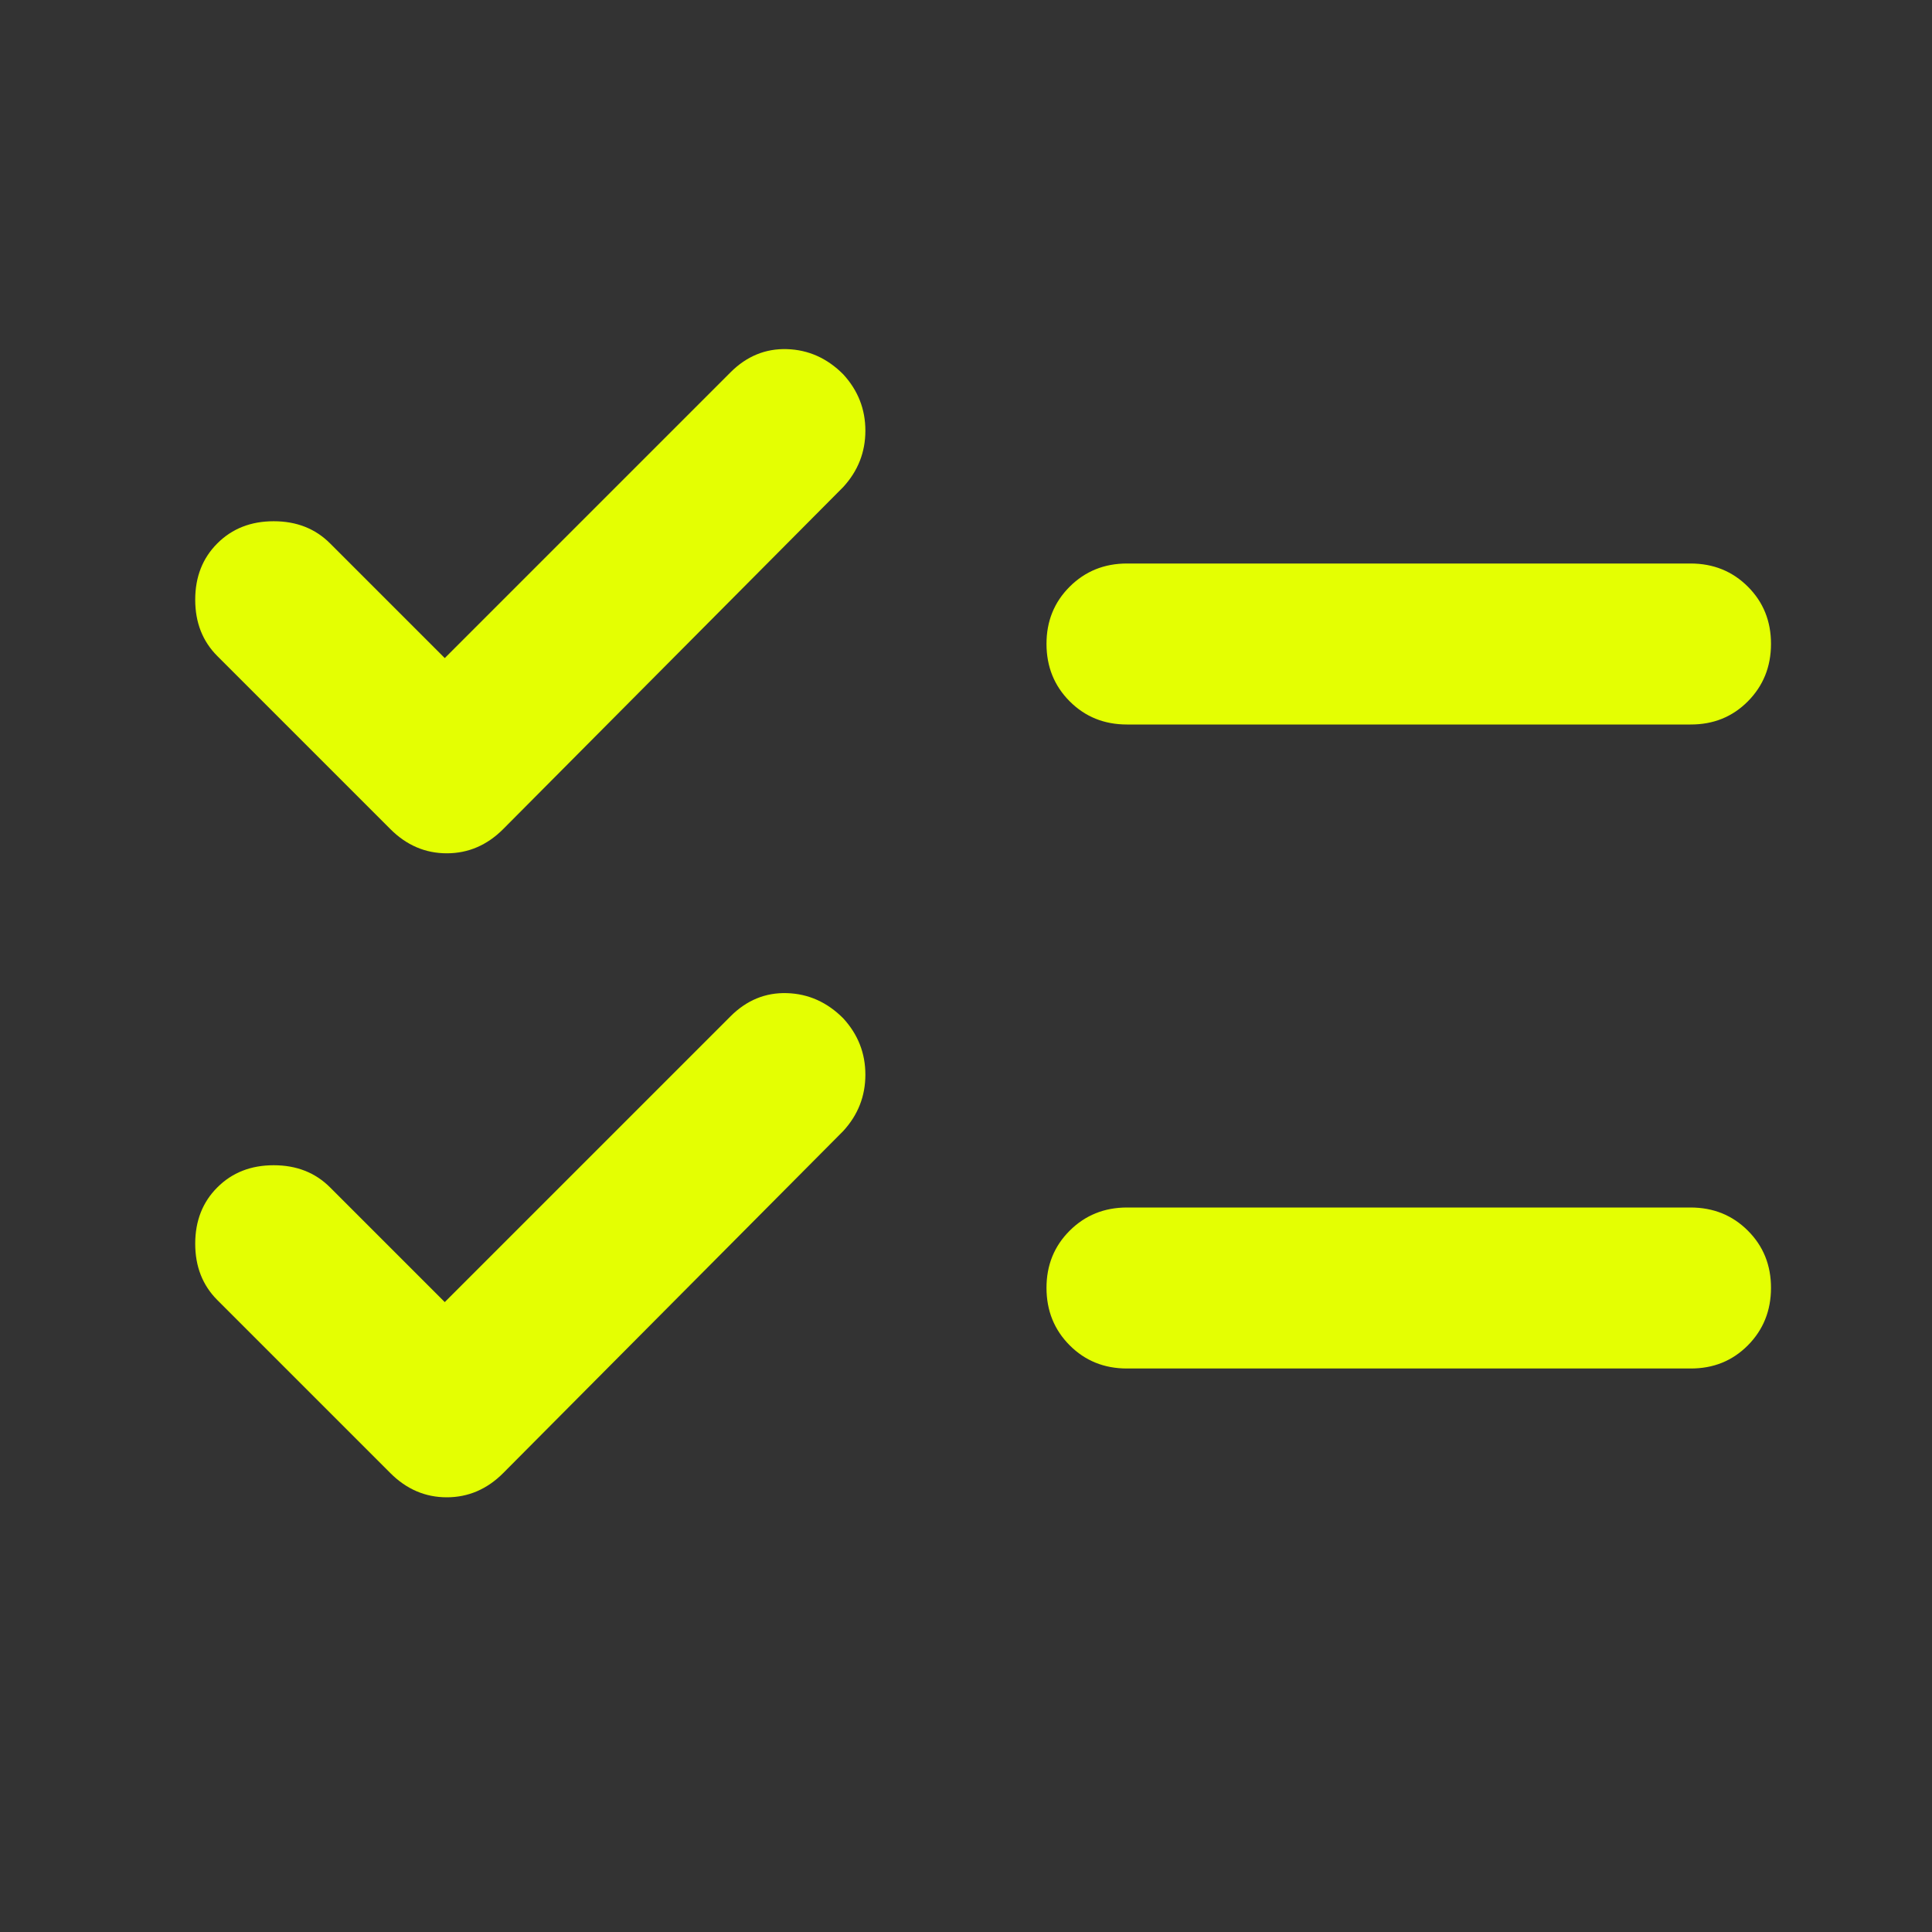 <svg width="48" height="48" viewBox="0 0 48 48" fill="none" xmlns="http://www.w3.org/2000/svg">
<rect x="0" y="0" width="48" height="48" fill="#333333" stroke="none"/>
<path d="M11.05 32.35L18.15 25.25C18.55 24.85 19.017 24.658 19.55 24.674C20.083 24.69 20.55 24.898 20.95 25.3C21.317 25.7 21.5 26.166 21.5 26.7C21.5 27.233 21.317 27.7 20.95 28.1L12.5 36.6C12.1 37 11.633 37.2 11.1 37.2C10.567 37.2 10.1 37 9.7 36.6L5.4 32.3C5.033 31.933 4.85 31.466 4.85 30.9C4.85 30.333 5.033 29.866 5.4 29.5C5.767 29.133 6.233 28.95 6.8 28.95C7.367 28.95 7.833 29.133 8.2 29.5L11.05 32.35ZM11.05 16.35L18.15 9.25C18.55 8.85 19.017 8.658 19.55 8.674C20.083 8.69 20.55 8.898 20.95 9.3C21.317 9.7 21.5 10.166 21.5 10.7C21.5 11.233 21.317 11.7 20.95 12.1L12.5 20.6C12.1 21 11.633 21.2 11.1 21.2C10.567 21.2 10.1 21 9.7 20.6L5.4 16.3C5.033 15.933 4.85 15.466 4.85 14.9C4.85 14.333 5.033 13.866 5.4 13.5C5.767 13.133 6.233 12.95 6.8 12.95C7.367 12.95 7.833 13.133 8.2 13.5L11.05 16.35ZM28 34C27.433 34 26.959 33.808 26.576 33.424C26.193 33.04 26.001 32.565 26 32C25.999 31.434 26.191 30.96 26.576 30.576C26.961 30.192 27.436 30 28 30H42C42.567 30 43.042 30.192 43.426 30.576C43.81 30.96 44.001 31.434 44 32C43.999 32.565 43.807 33.04 43.424 33.426C43.041 33.811 42.567 34.002 42 34H28ZM28 18C27.433 18 26.959 17.808 26.576 17.424C26.193 17.04 26.001 16.565 26 16C25.999 15.434 26.191 14.96 26.576 14.576C26.961 14.192 27.436 14 28 14H42C42.567 14 43.042 14.192 43.426 14.576C43.81 14.96 44.001 15.434 44 16C43.999 16.565 43.807 17.04 43.424 17.426C43.041 17.811 42.567 18.002 42 18H28Z" fill="#E4FF02"/>
</svg>
